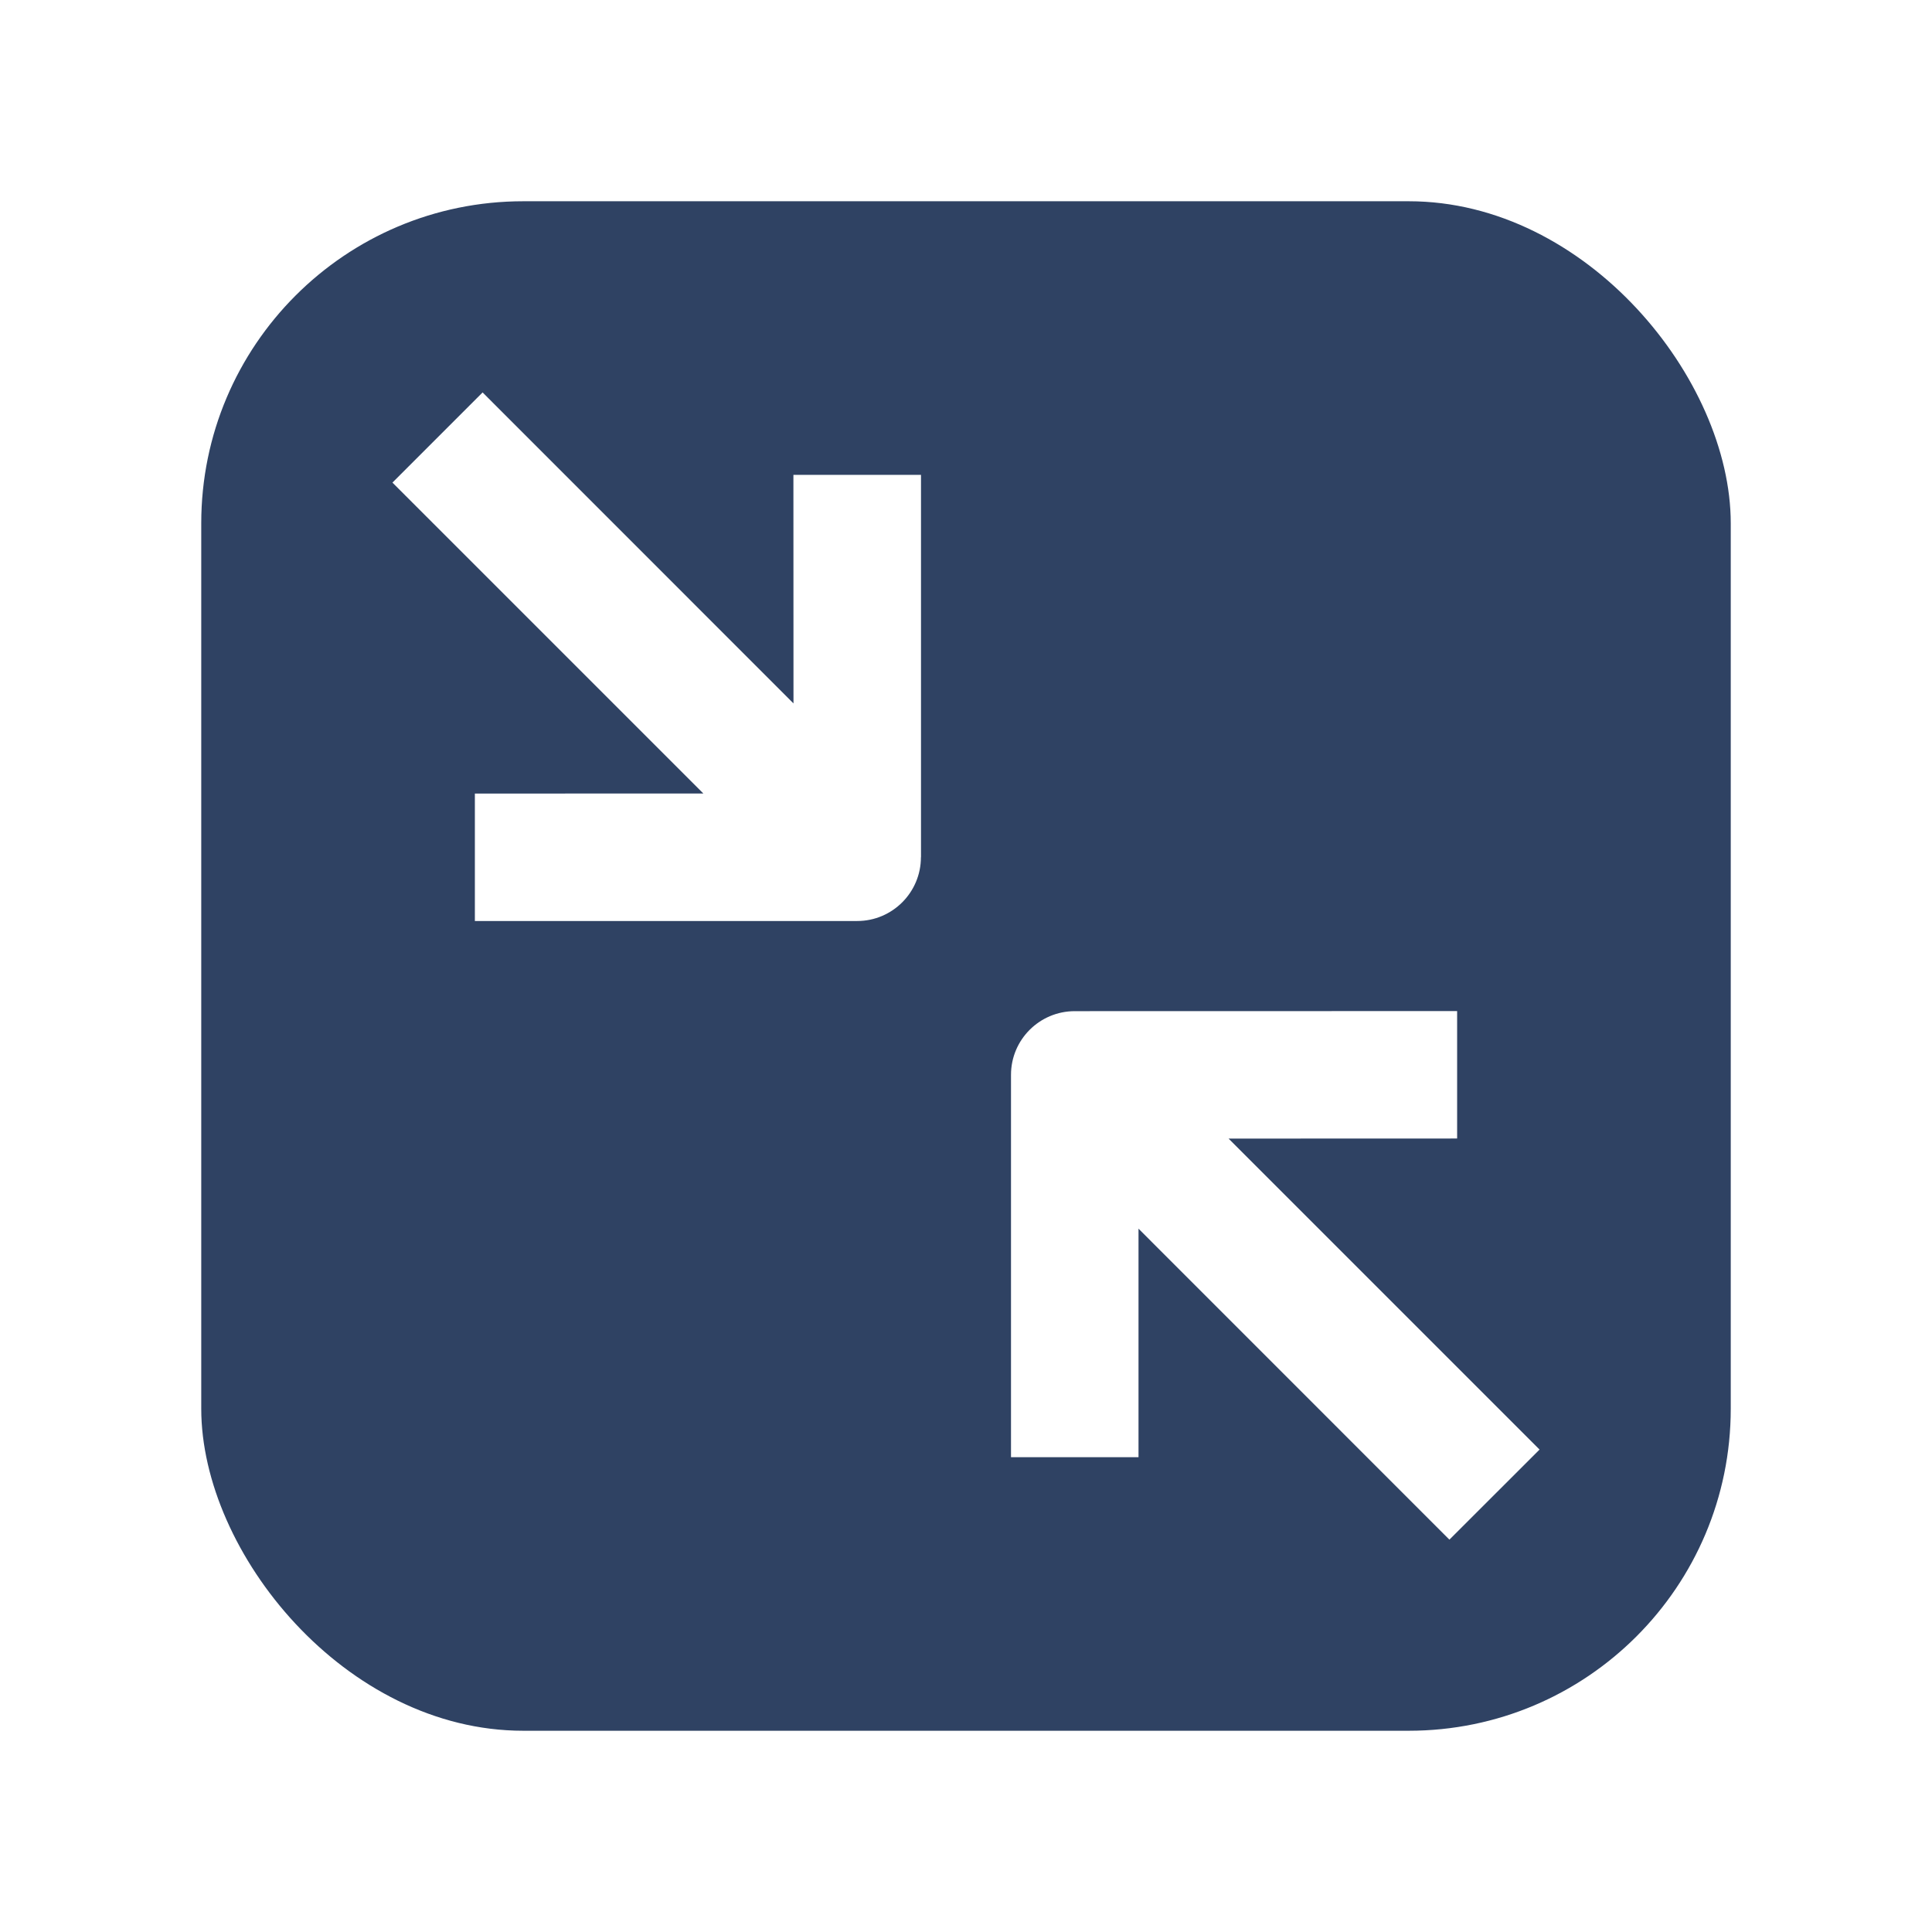 <svg width="24" height="24" viewBox="0 0 24 24" fill="none" xmlns="http://www.w3.org/2000/svg">
<g clip-path="url(#clip0_7386_35944)">
<path d="M19.917 2.5H4.083C3.213 2.5 2.5 3.213 2.5 4.084V19.917C2.5 20.788 3.213 21.5 4.083 21.5H19.917C20.787 21.5 21.5 20.788 21.5 19.917V4.084C21.5 3.213 20.787 2.5 19.917 2.5ZM11.44 10.649C11.44 11.086 11.085 11.441 10.649 11.441H5.899V9.858L8.737 9.857L4.875 5.995L5.995 4.875L9.857 8.738L9.856 5.899H11.441V10.649H11.44ZM18.005 19.126L14.143 15.263V18.102H12.559V13.352C12.559 12.915 12.914 12.561 13.351 12.561L18.101 12.56V14.143L15.262 14.144L19.125 18.007L18.005 19.126Z" fill="#2F4263"/>
</g>
<defs>
<clipPath id="clip0_7386_35944">
<rect x="2.5" y="2.5" width="19" height="19" rx="4" fill="white"/>
</clipPath>
</defs>
</svg>
